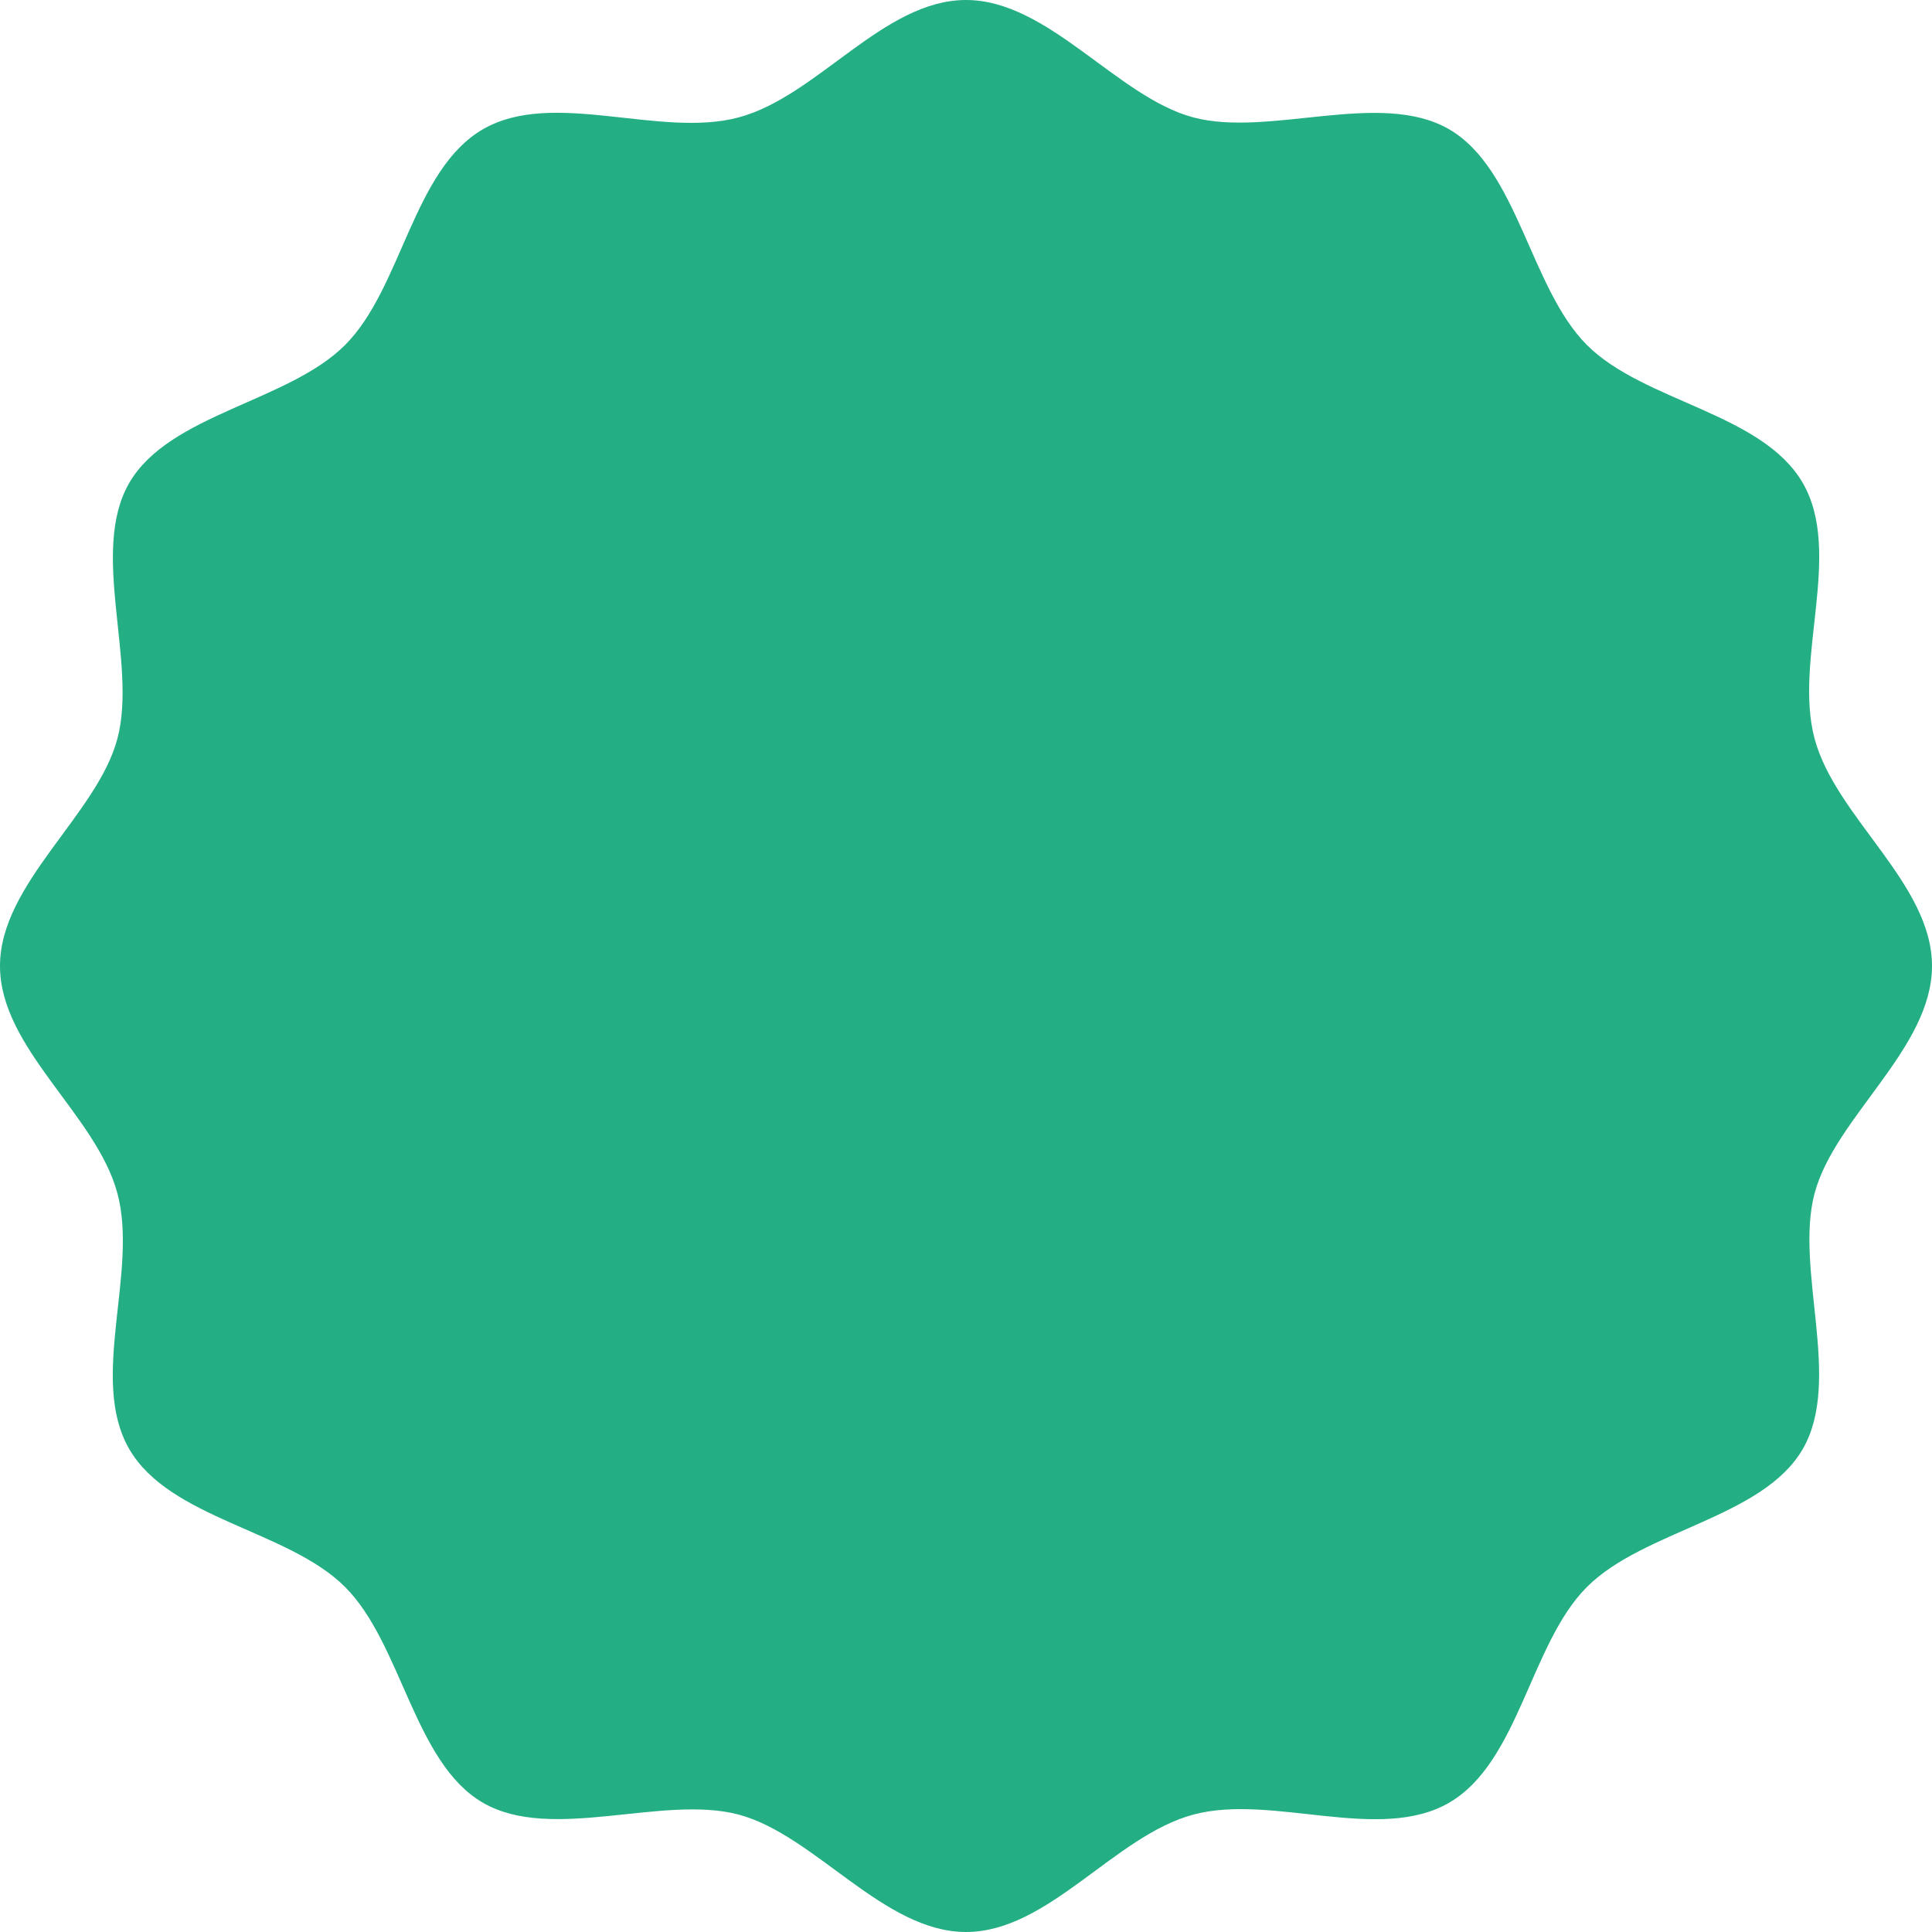 <?xml version="1.0" encoding="UTF-8"?> <svg xmlns="http://www.w3.org/2000/svg" width="91" height="91" viewBox="0 0 91 91" fill="none"> <path d="M91 45.5C91 49.387 86.42 52.623 85.469 56.211C84.518 59.798 86.792 65.009 84.911 68.255C83.029 71.501 77.425 72.07 74.748 74.748C72.07 77.425 71.553 82.998 68.255 84.911C64.957 86.823 59.922 84.476 56.211 85.469C52.499 86.461 49.387 91 45.5 91C41.613 91 38.377 86.42 34.789 85.469C31.202 84.518 25.991 86.792 22.745 84.911C19.498 83.029 18.93 77.425 16.252 74.748C13.575 72.07 8.002 71.553 6.089 68.255C4.177 64.957 6.524 59.922 5.531 56.211C4.539 52.499 0 49.387 0 45.5C0 41.613 4.58 38.377 5.531 34.789C6.482 31.202 4.208 25.991 6.089 22.745C7.971 19.498 13.575 18.93 16.252 16.252C18.93 13.575 19.447 8.002 22.745 6.089C26.043 4.177 31.078 6.524 34.789 5.531C38.501 4.539 41.613 0 45.5 0C49.387 0 52.623 4.58 56.211 5.531C59.798 6.482 65.009 4.208 68.255 6.089C71.501 7.971 72.07 13.575 74.748 16.252C77.425 18.93 82.998 19.447 84.911 22.745C86.823 26.043 84.476 31.078 85.469 34.789C86.461 38.501 91 41.613 91 45.5Z" fill="#23AE84"></path> </svg> 